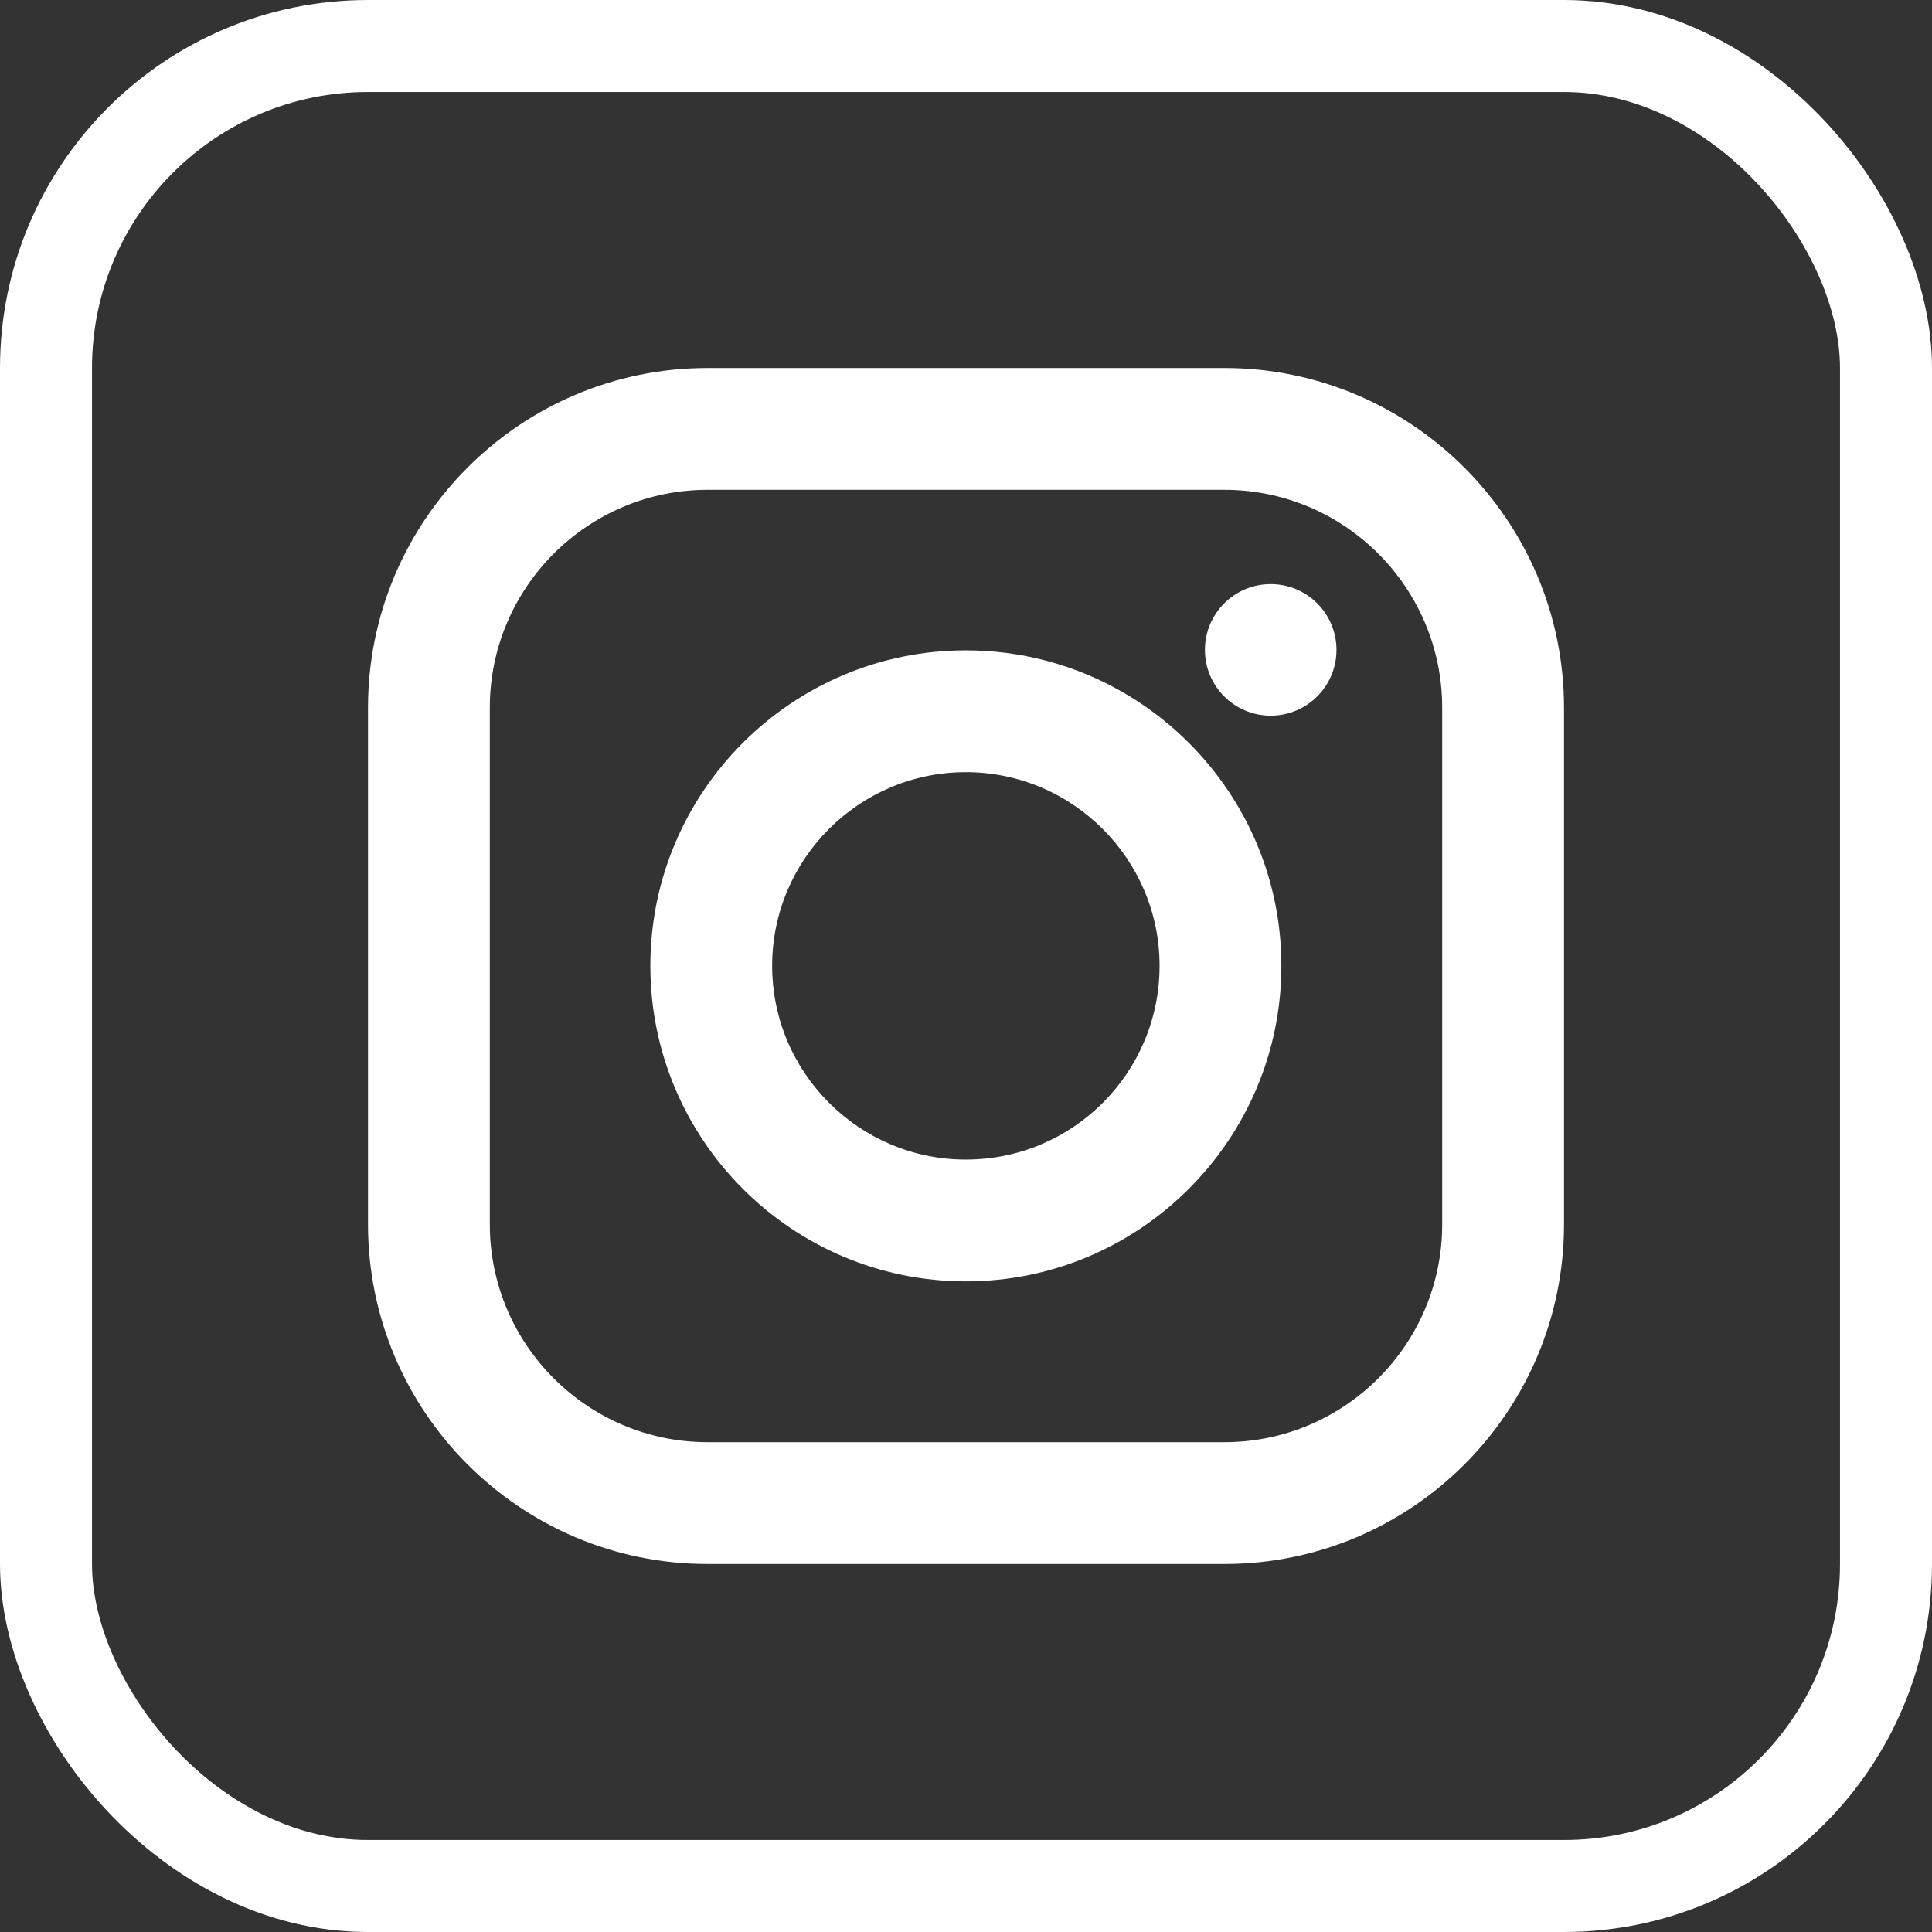 <?xml version="1.0" encoding="UTF-8"?> <svg xmlns="http://www.w3.org/2000/svg" width="21" height="21" viewBox="0 0 21 21" fill="none"><rect x="0" y="0" width="21" height="21" fill="#333333" stroke="none"/> <rect x="0.5" y="0.5" width="20" height="20" rx="3.5" stroke="white"></rect> <path d="M13.308 4H7.692C5.655 4 4 5.655 4 7.692V13.308C4 15.345 5.655 17 7.692 17H13.308C15.345 17 17 15.345 17 13.308V7.692C17 5.655 15.342 4 13.308 4ZM15.676 13.308C15.676 14.614 14.614 15.676 13.308 15.676H7.692C6.386 15.676 5.324 14.614 5.324 13.308V7.692C5.324 6.386 6.386 5.324 7.692 5.324H13.308C14.614 5.324 15.676 6.386 15.676 7.692V13.308Z" fill="white"></path> <path d="M10.498 7.069C8.607 7.069 7.069 8.607 7.069 10.498C7.069 12.389 8.607 13.928 10.498 13.928C12.389 13.928 13.928 12.389 13.928 10.498C13.928 8.607 12.389 7.069 10.498 7.069ZM10.498 12.604C9.338 12.604 8.393 11.658 8.393 10.498C8.393 9.338 9.338 8.393 10.498 8.393C11.658 8.393 12.604 9.338 12.604 10.498C12.604 11.661 11.661 12.604 10.498 12.604Z" fill="white"></path> <path d="M13.812 7.779C14.207 7.779 14.527 7.459 14.527 7.064C14.527 6.669 14.207 6.349 13.812 6.349C13.417 6.349 13.097 6.669 13.097 7.064C13.097 7.459 13.417 7.779 13.812 7.779Z" fill="white"></path> </svg> 